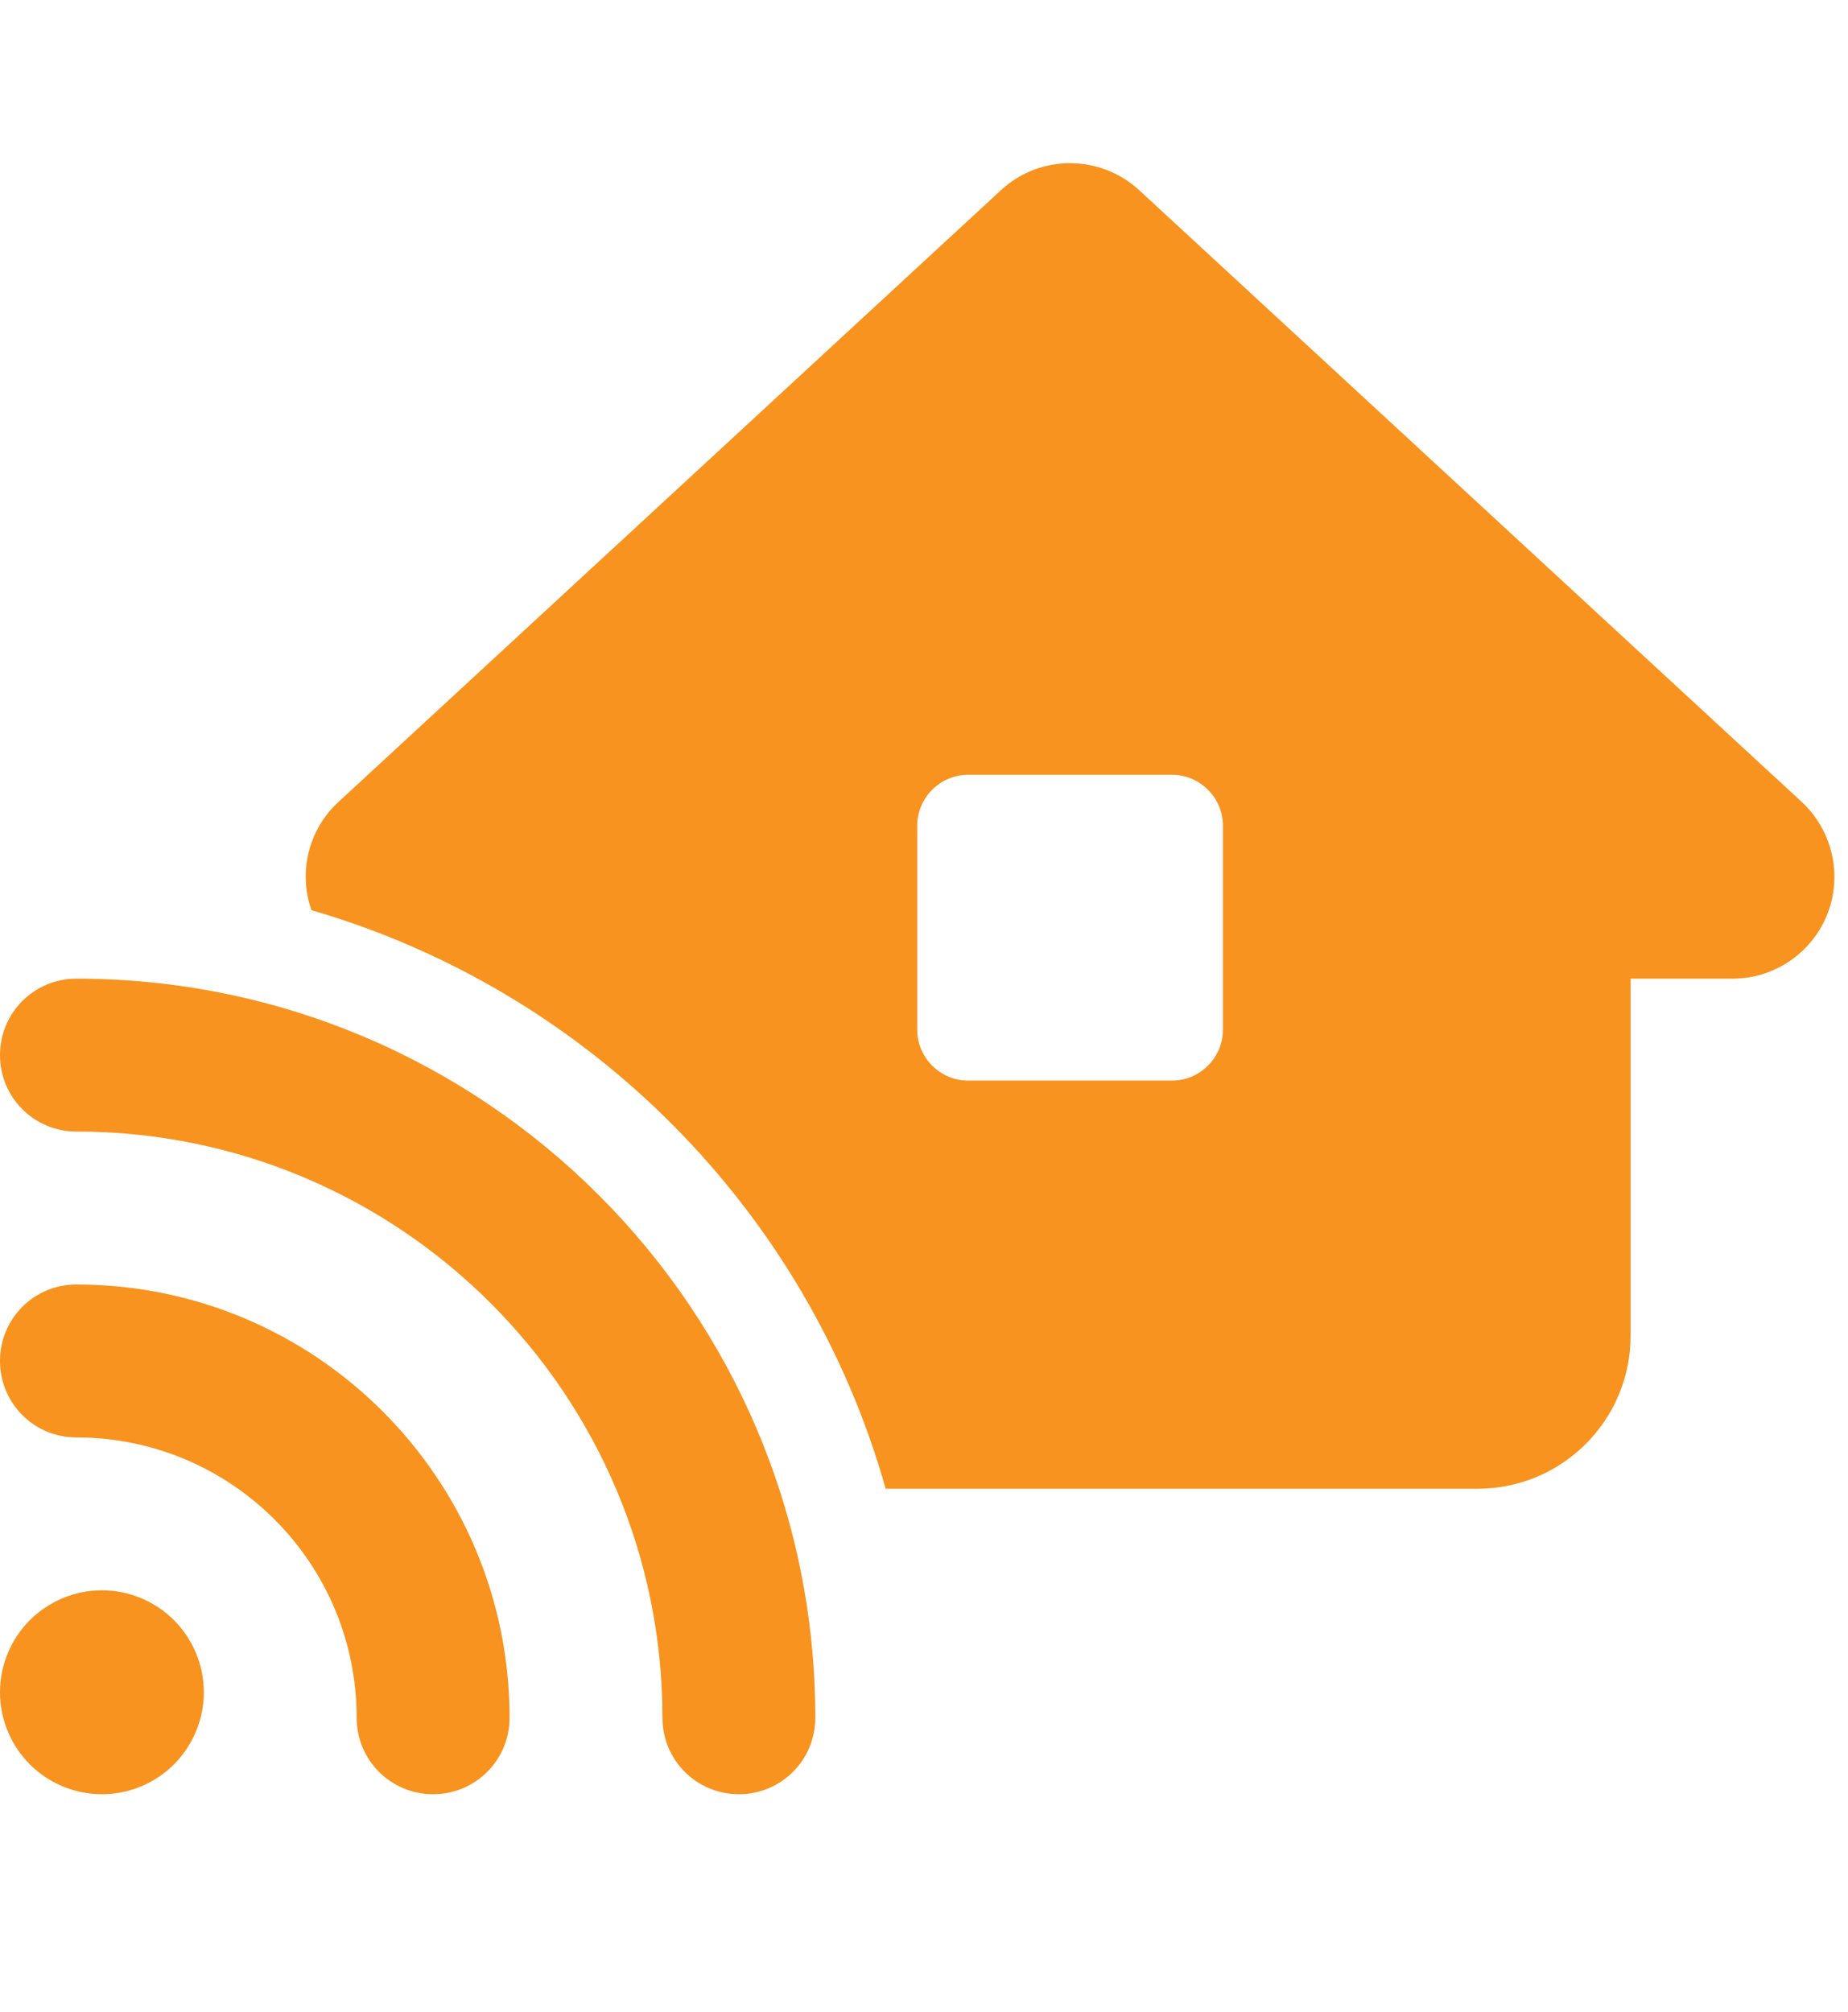 <svg width="34" height="37" viewBox="0 0 34 37" fill="none" xmlns="http://www.w3.org/2000/svg">
<g clip-path="url(#clip0_1_3275)">
<path d="M20.959 3.498C20.238 2.836 19.131 2.836 18.416 3.498L6.229 14.748C5.678 15.252 5.484 16.037 5.73 16.74C10.834 18.223 14.848 22.26 16.295 27.381H27.188C28.74 27.381 30 26.121 30 24.568V18H31.875C32.648 18 33.34 17.525 33.621 16.811C33.902 16.096 33.715 15.275 33.147 14.748L20.959 3.498ZM16.875 15.188C16.875 14.672 17.297 14.25 17.812 14.25H21.562C22.078 14.25 22.5 14.672 22.5 15.188V18.938C22.5 19.453 22.078 19.875 21.562 19.875H17.812C17.297 19.875 16.875 19.453 16.875 18.938V15.188ZM1.406 18C0.627 18 0 18.627 0 19.406C0 20.186 0.627 20.812 1.406 20.812C7.359 20.812 12.188 25.641 12.188 31.594C12.188 32.373 12.815 33 13.594 33C14.373 33 15 32.373 15 31.594C15 24.088 8.912 18 1.406 18ZM1.875 33C2.372 33 2.849 32.803 3.201 32.451C3.552 32.099 3.75 31.622 3.75 31.125C3.75 30.628 3.552 30.151 3.201 29.799C2.849 29.448 2.372 29.25 1.875 29.25C1.378 29.25 0.901 29.448 0.549 29.799C0.198 30.151 0 30.628 0 31.125C0 31.622 0.198 32.099 0.549 32.451C0.901 32.803 1.378 33 1.875 33ZM0 25.031C0 25.811 0.627 26.438 1.406 26.438C4.254 26.438 6.562 28.746 6.562 31.594C6.562 32.373 7.189 33 7.969 33C8.748 33 9.375 32.373 9.375 31.594C9.375 27.193 5.807 23.625 1.406 23.625C0.627 23.625 0 24.252 0 25.031Z" fill="#F7931E"/>
</g>
<defs>
<clipPath id="clip0_1_3275">
<rect width="33.75" height="30" fill="white" transform="translate(0 3)"/>
</clipPath>
</defs>
</svg>
